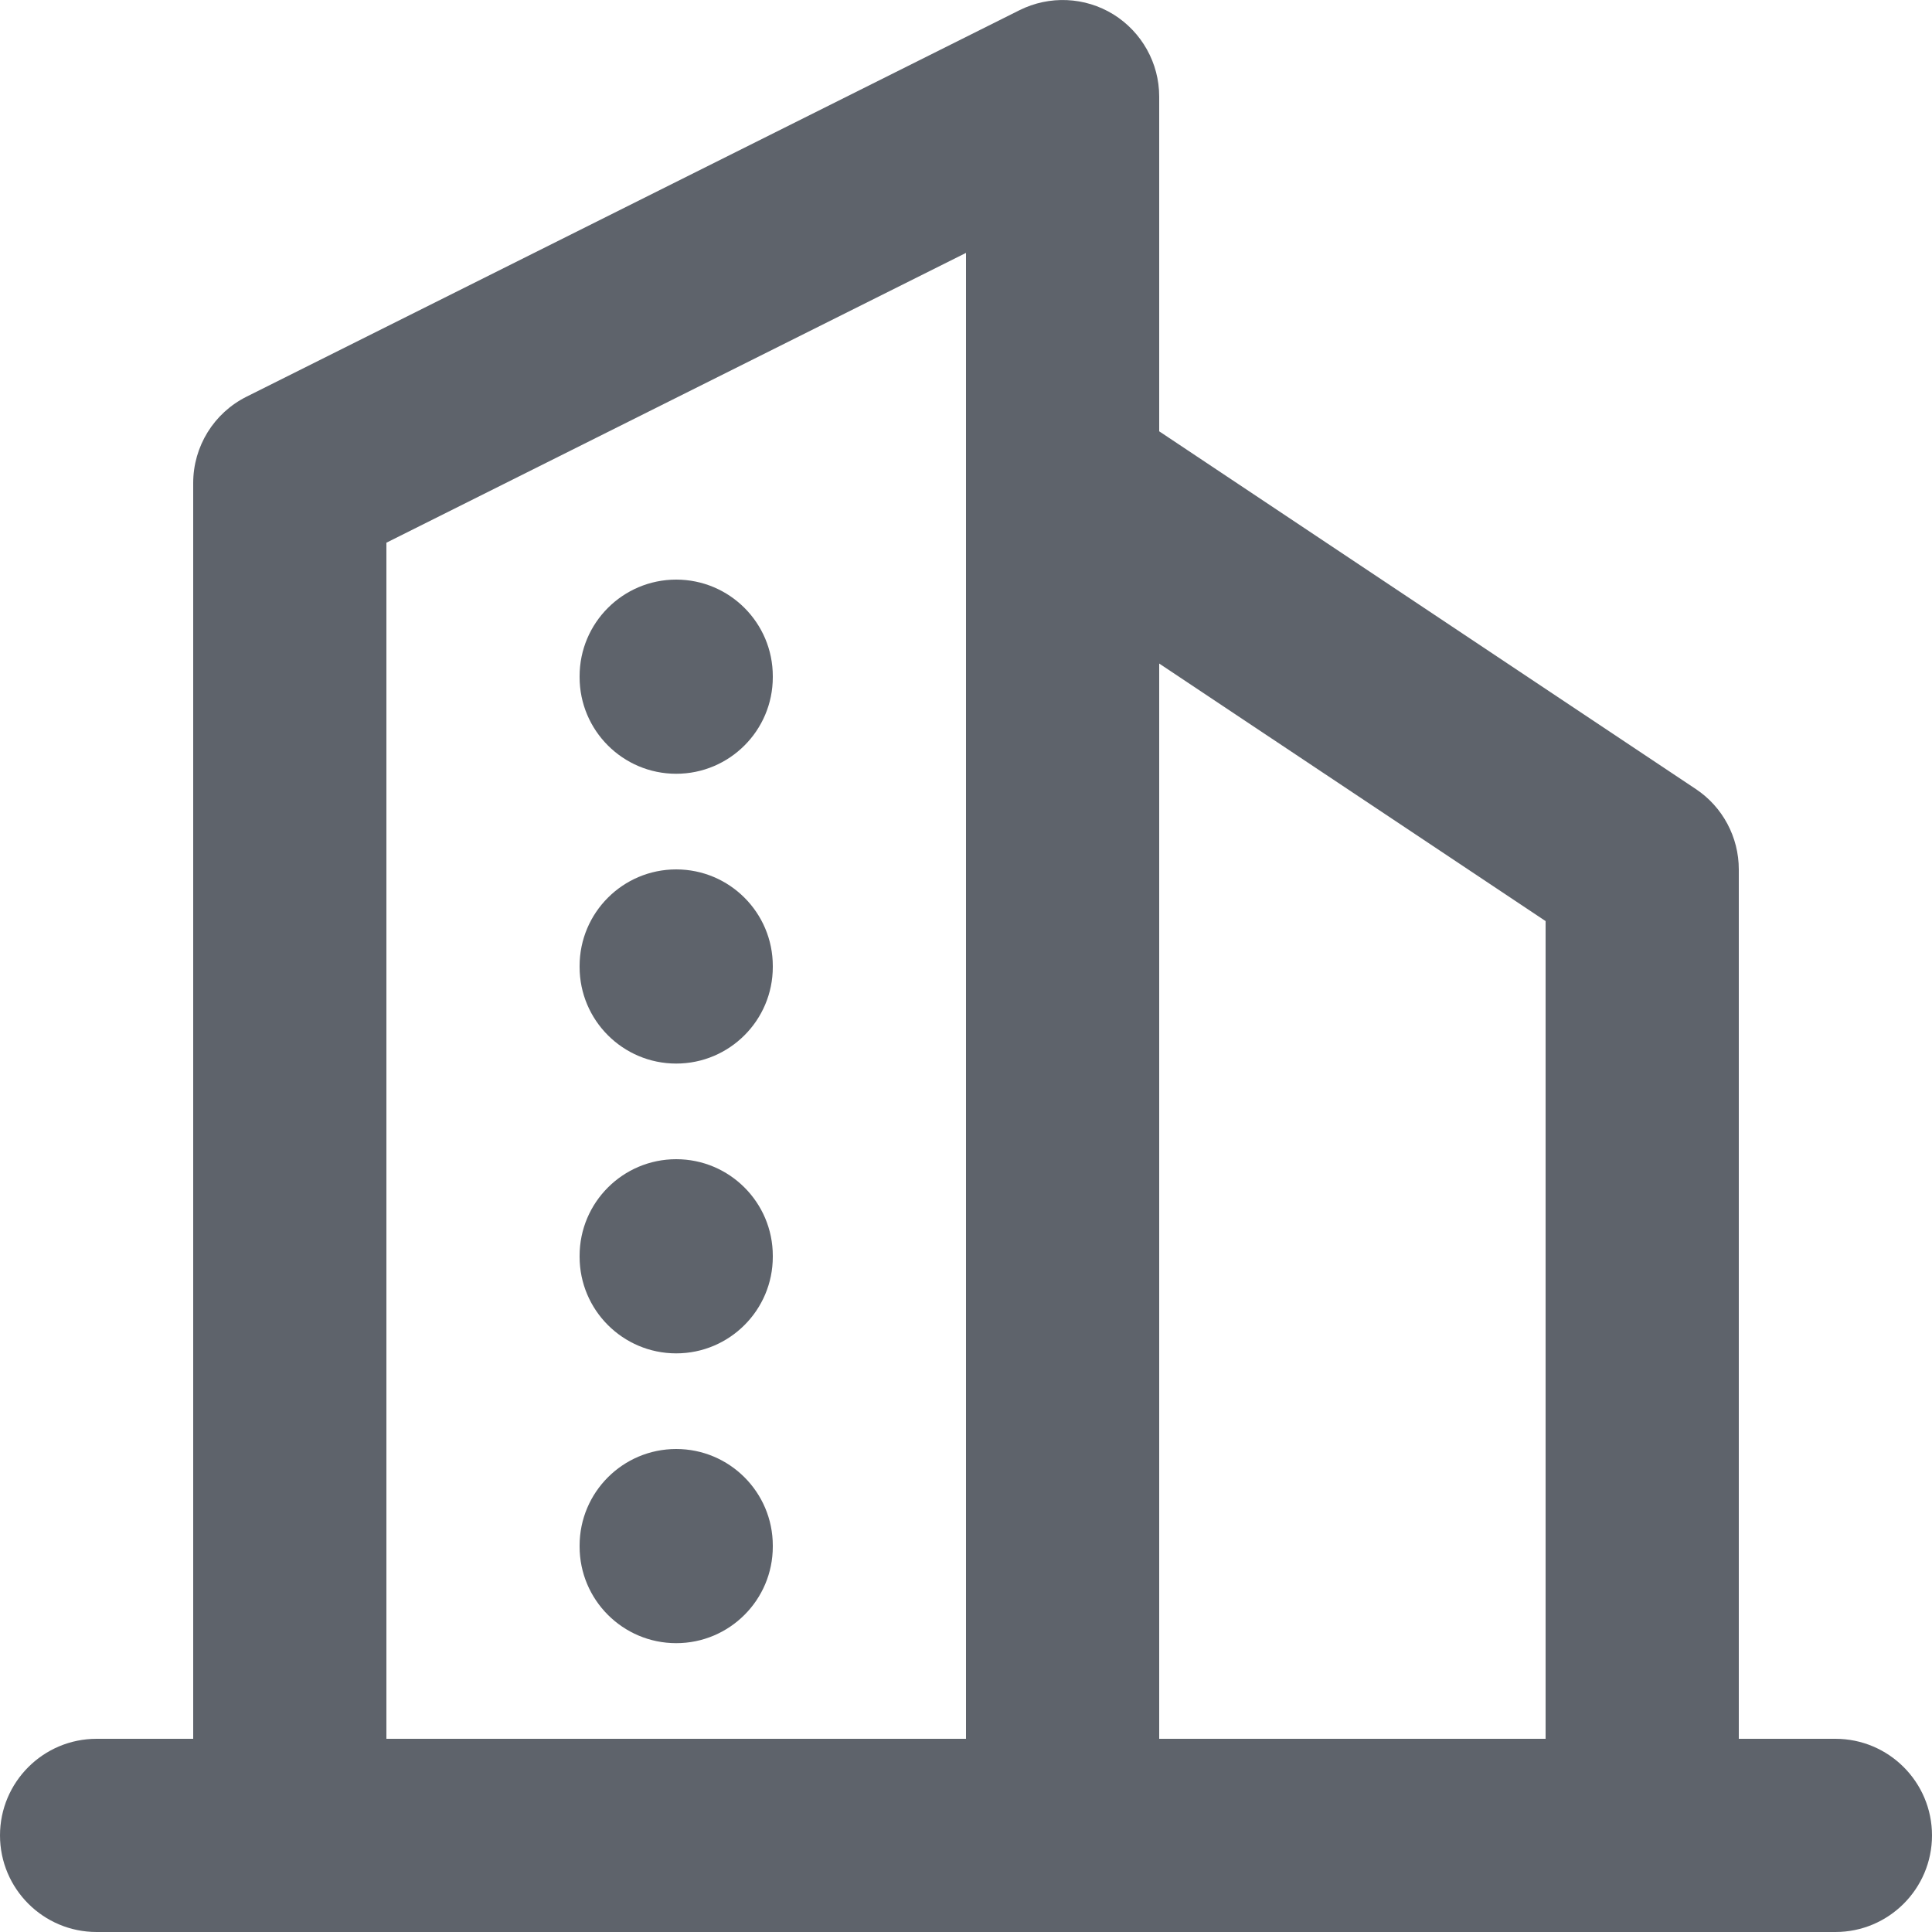 <?xml version="1.0" encoding="utf-8"?>
<svg xmlns="http://www.w3.org/2000/svg" fill="none" height="100%" overflow="visible" preserveAspectRatio="none" style="display: block;" viewBox="0 0 20 20" width="100%">
<path clip-rule="evenodd" d="M11.526 0.149C11.82 0.332 12 0.653 12 1V4.465L17.555 8.168C17.833 8.353 18 8.666 18 9V18H19C19.552 18 20 18.448 20 19C20 19.552 19.552 20 19 20H1C0.448 20 0 19.552 0 19C0 18.448 0.448 18 1 18H2V5C2 4.621 2.214 4.275 2.553 4.106L10.553 0.106C10.863 -0.049 11.231 -0.033 11.526 0.149ZM4 18H10V5.014C10 5.004 10 4.994 10 4.984V2.618L4 5.618V18ZM12 6.869V18H16V9.535L12 6.869ZM7 6C7.552 6 8 6.448 8 7V7.01C8 7.562 7.552 8.01 7 8.01C6.448 8.01 6 7.562 6 7.01V7C6 6.448 6.448 6 7 6ZM7 9C7.552 9 8 9.448 8 10V10.01C8 10.562 7.552 11.01 7 11.01C6.448 11.01 6 10.562 6 10.01V10C6 9.448 6.448 9 7 9ZM7 12C7.552 12 8 12.448 8 13V13.01C8 13.562 7.552 14.01 7 14.01C6.448 14.01 6 13.562 6 13.01V13C6 12.448 6.448 12 7 12ZM7 15C7.552 15 8 15.448 8 16V16.01C8 16.562 7.552 17.01 7 17.01C6.448 17.01 6 16.562 6 16.01V16C6 15.448 6.448 15 7 15Z" fill="#5E636B" fill-rule="evenodd" id="Vector (Stroke)"/>
</svg>